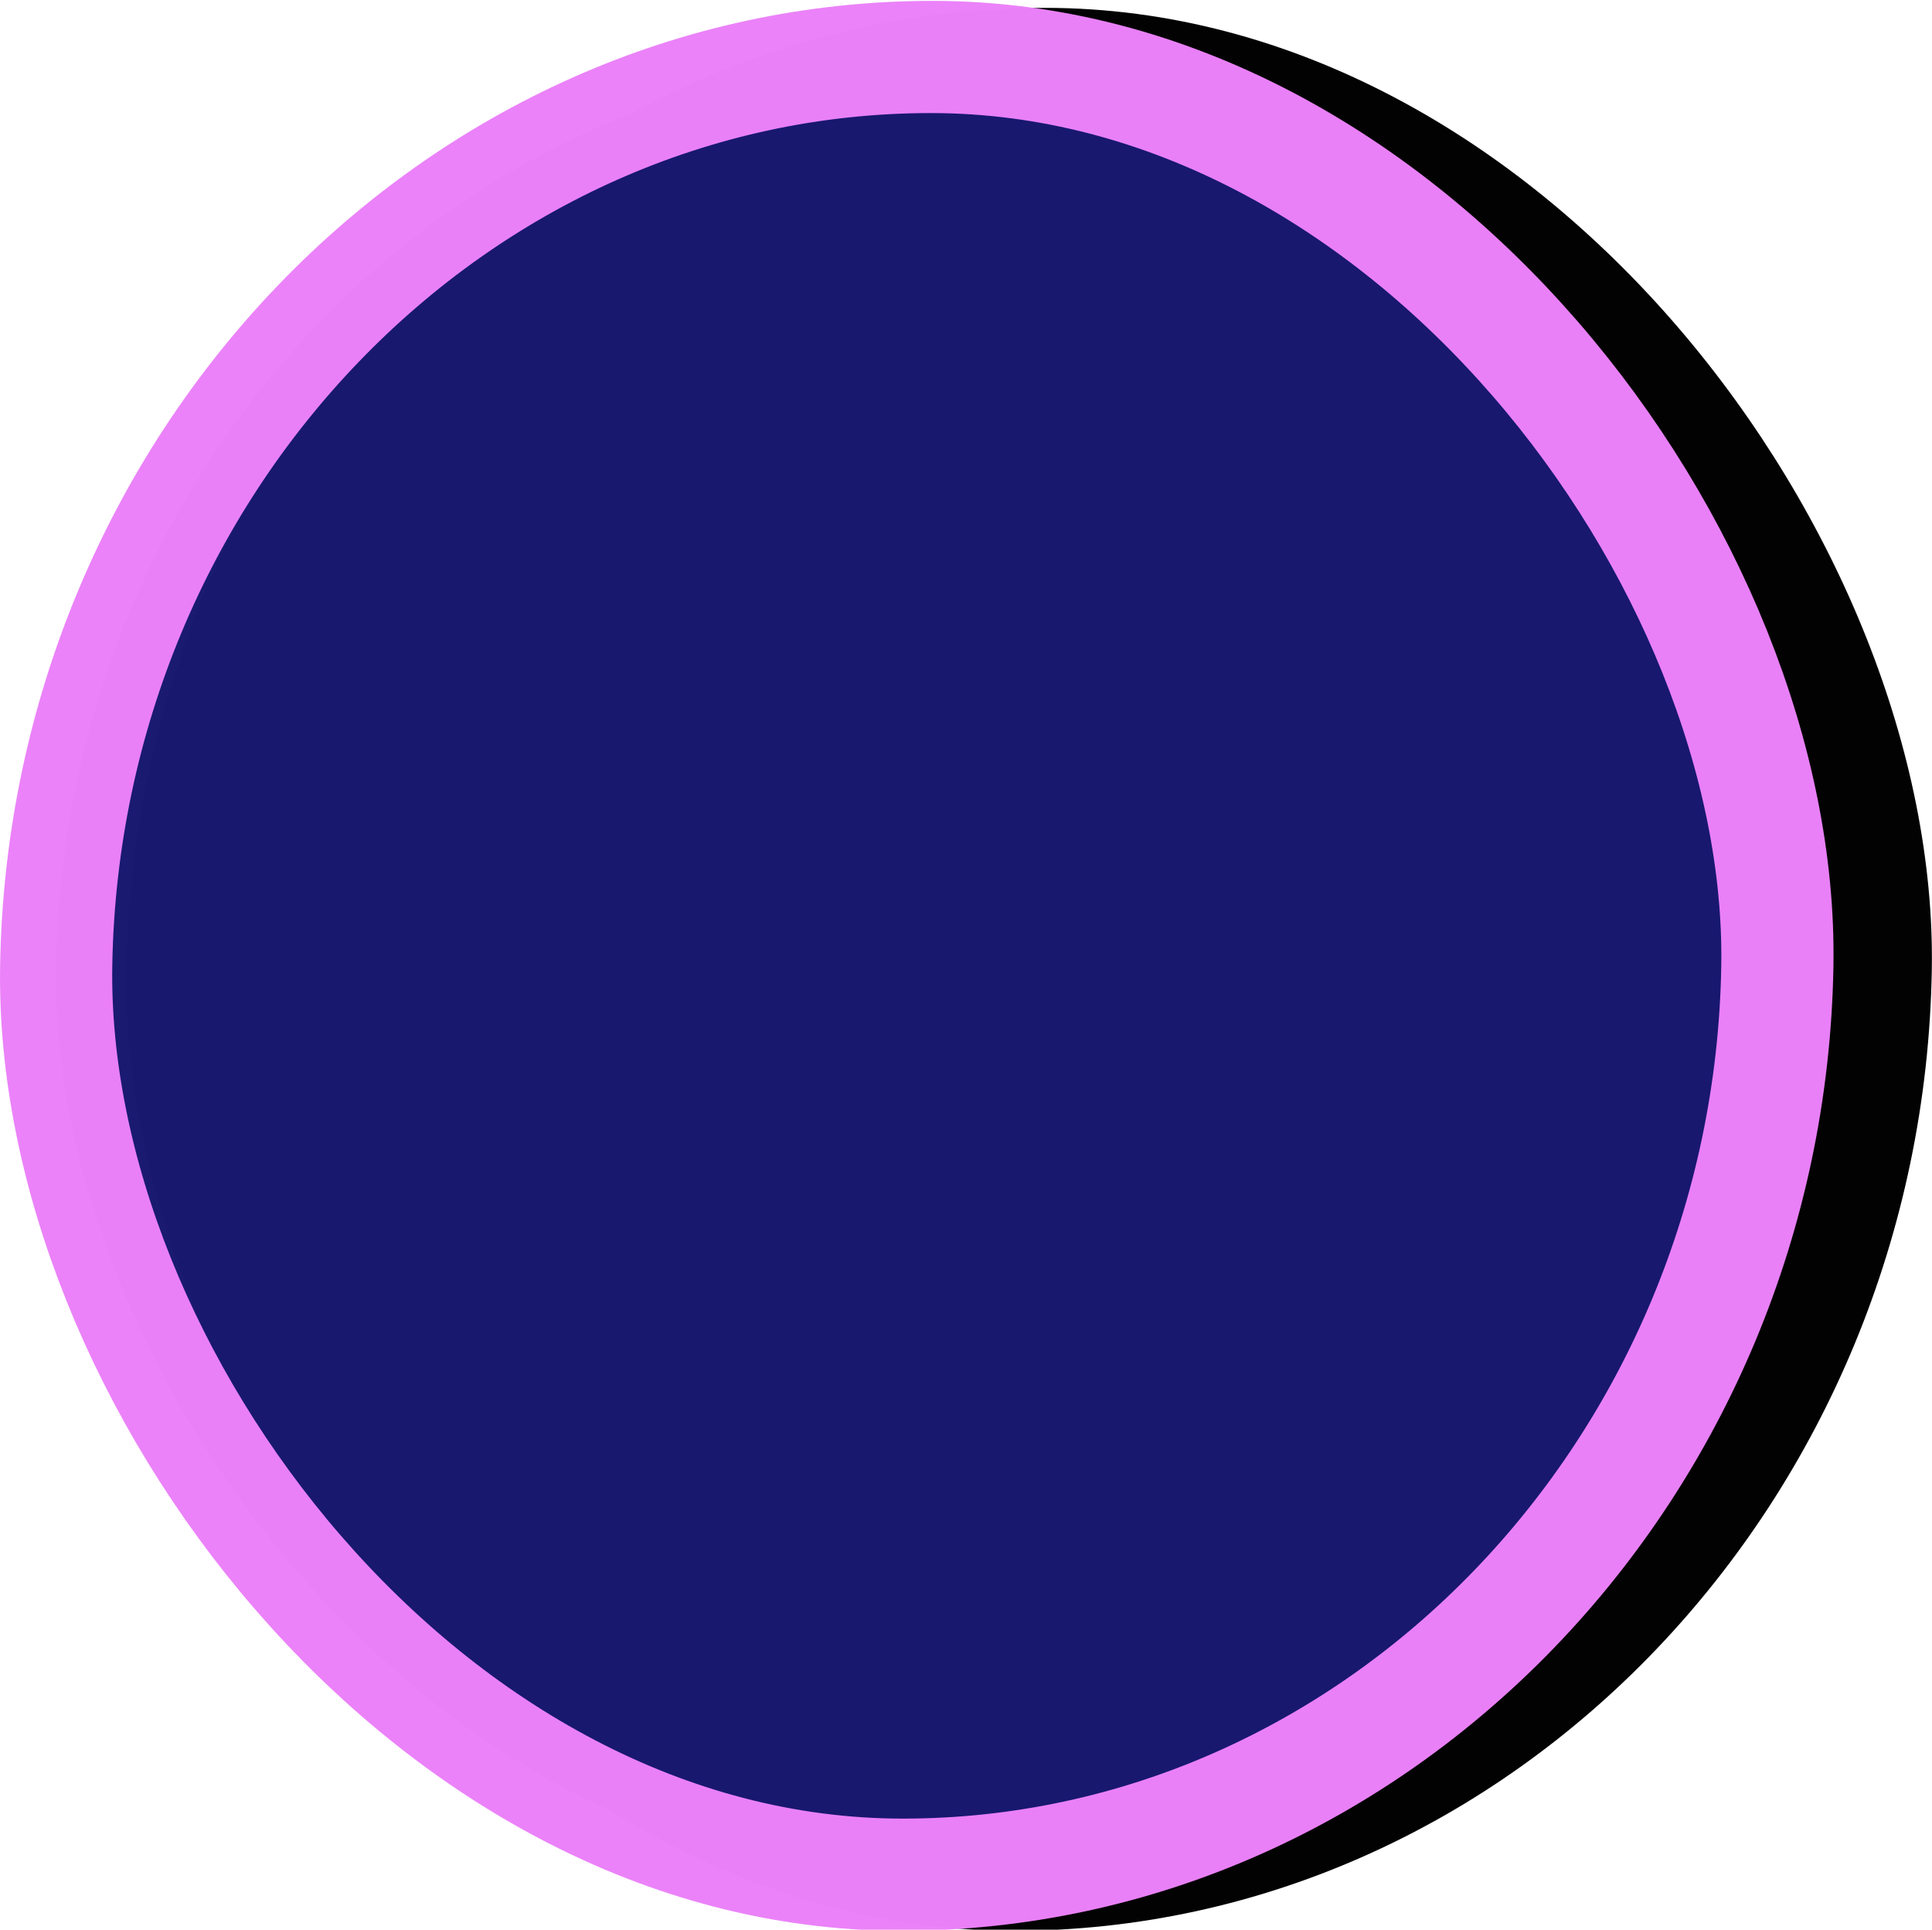 <svg xmlns="http://www.w3.org/2000/svg" viewBox="0 0 91.578 91.453" height="97.55" width="97.683"><defs><linearGradient id="a"><stop offset="0" stop-color="#fff"/><stop offset=".499" stop-color="#f2f2f2"/><stop offset=".728" stop-color="#e6e6e6"/><stop offset="1" stop-color="#cecece"/></linearGradient></defs><g transform="translate(-96.694 -306.771)"><rect transform="skewX(-.932) scale(1 1)" ry="45.567" y="307.143" x="108.431" height="91.134" width="85.57" opacity=".99"/><rect width="81.584" height="86.147" x="105.142" y="309.471" ry="43.074" transform="skewX(-.94) scale(1 1)" opacity=".99" fill="#191970" stroke="#eb81f9" stroke-width="5.317" stroke-linecap="round" stroke-linejoin="round"/></g></svg>